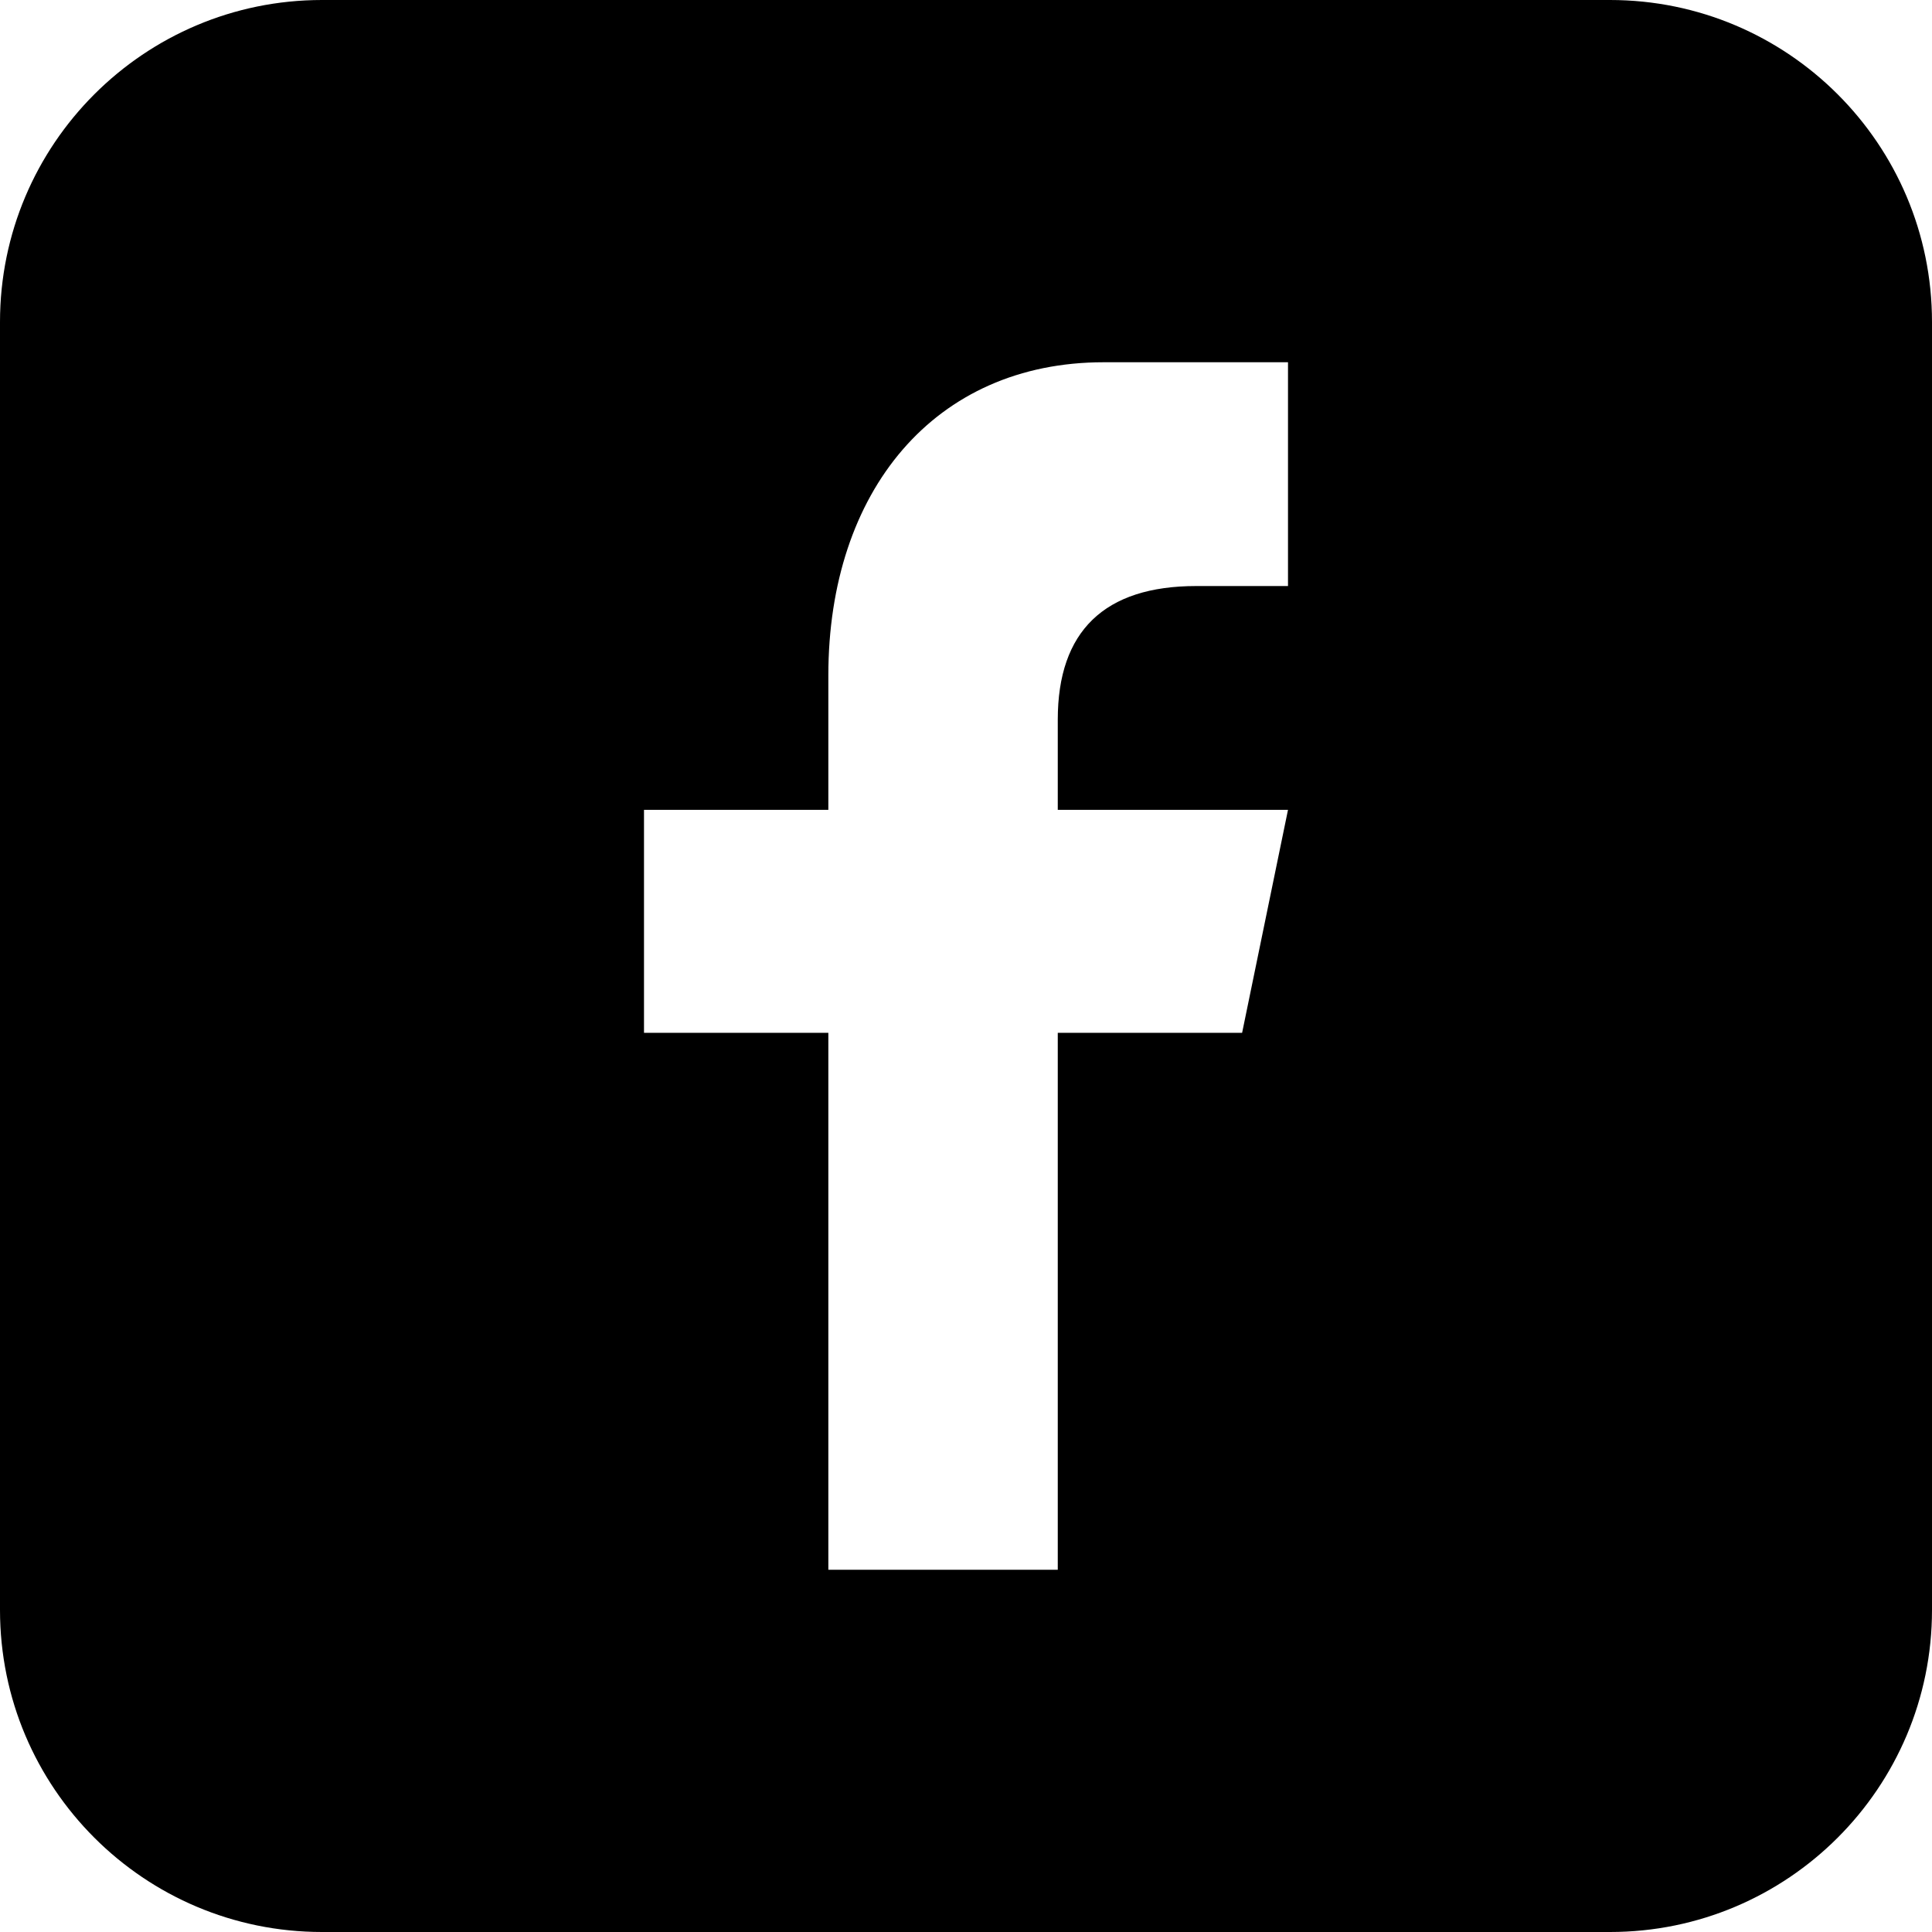 <?xml version="1.0" encoding="UTF-8"?>
<svg width="24px" height="24px" viewBox="0 0 24 24" version="1.1" xmlns="http://www.w3.org/2000/svg" xmlns:xlink="http://www.w3.org/1999/xlink">
    <!-- Generator: Sketch 59.1 (86144) - https://sketch.com -->
    <title>Shape</title>
    <desc>Created with Sketch.</desc>
    <g id="Splash-7-Nov" stroke="none" stroke-width="1" fill="none" fill-rule="evenodd">
        <g id="front-page-1400" transform="translate(-104, -1619)" fill="#000000" fill-rule="nonzero">
            <g id="footer" transform="translate(0, 1424)">
                <g id="social" transform="translate(64, 194)">
                    <g id="Group" transform="translate(40, 1)">
                        <path d="M20,0 C22.209,0 24,1.791 24,4 L24,20 C24,22.209 22.209,24 20,24 L4,24 C1.791,24 0,22.209 0,20 L0,4 C0,1.791 1.791,0 4,0 L20,0 Z M16,7.28 L16,4.5 L13.71,4.5 C11.61,4.5 10.29,6.1 10.29,8.39 L10.29,10.06 L8,10.06 L8,12.83 L10.29,12.83 L10.29,19.5 L13.14,19.5 L13.14,12.83 L15.43,12.83 L16,10.06 L13.14,10.06 L13.14,8.94 C13.14,7.84 13.72,7.28 14.86,7.28 L16,7.28 Z" id="Shape"></path>
                    </g>
                </g>
            </g>
        </g>
    </g>
</svg>